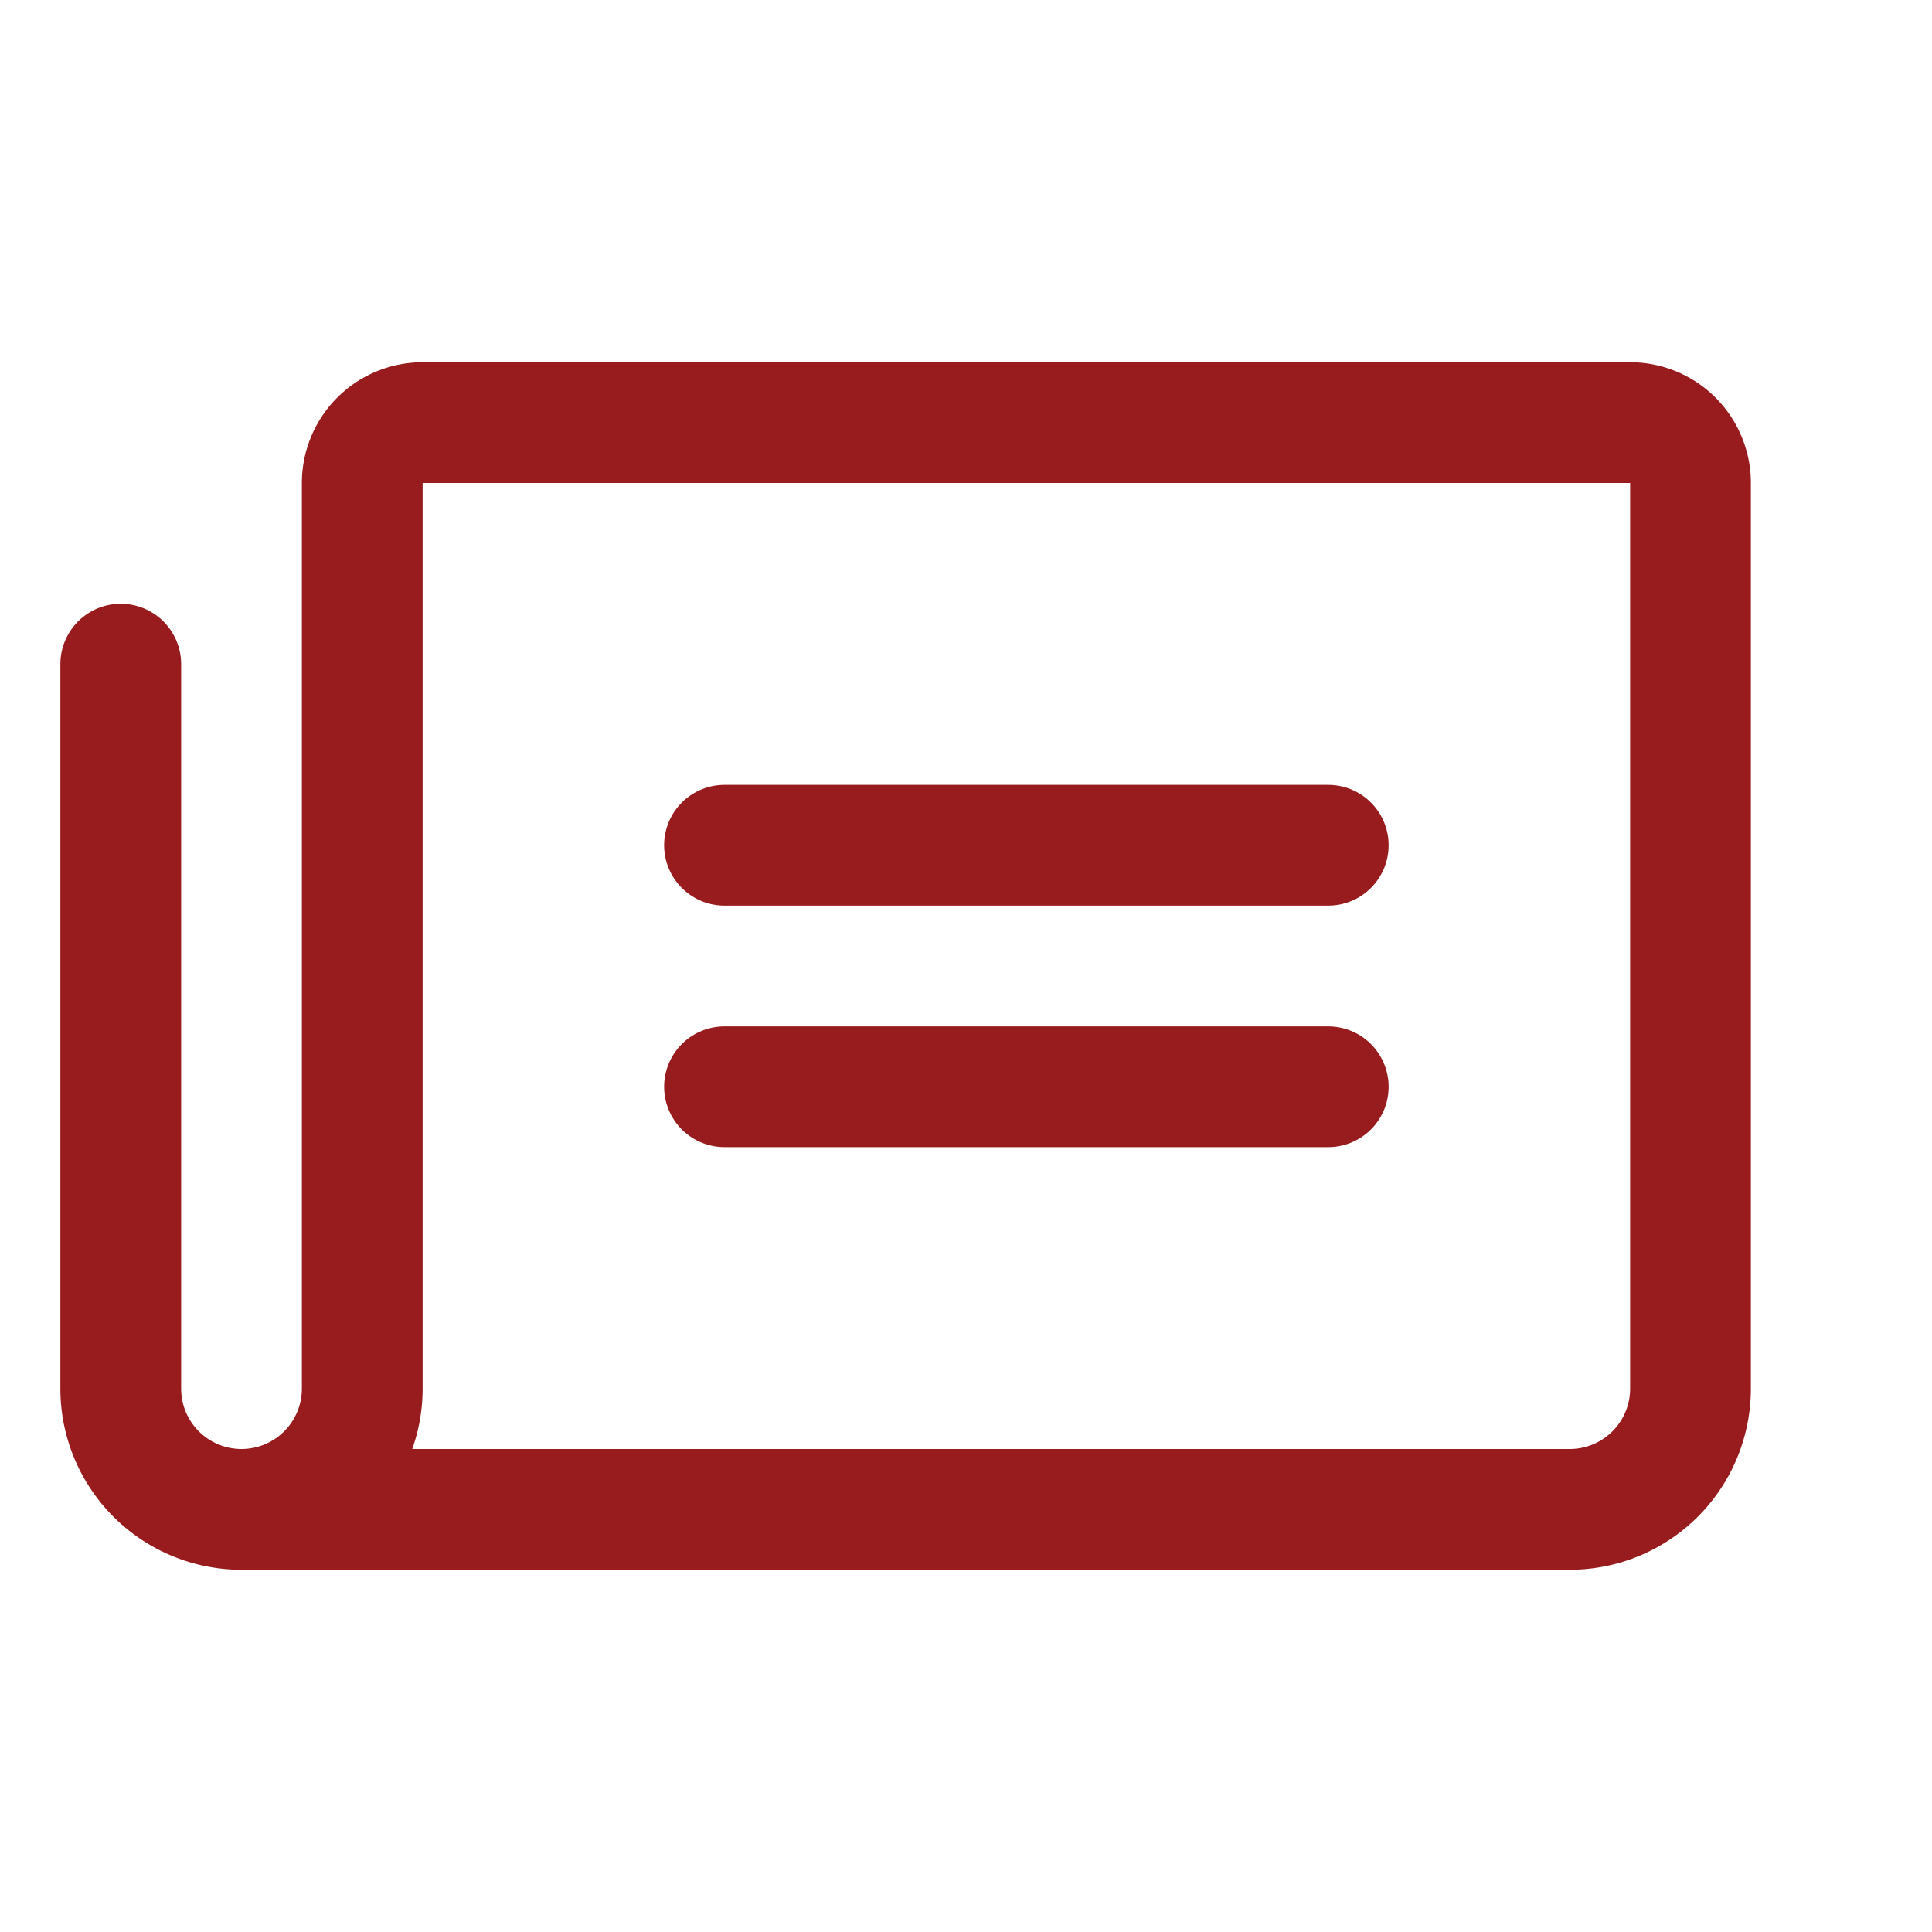 <svg xmlns="http://www.w3.org/2000/svg" viewBox="0 0 256 256">
  <rect width="256" height="256" fill="none"/>
  <line x1="96" y1="112" x2="176" y2="112" fill="none" stroke="#981b1e" stroke-linecap="round" stroke-linejoin="round" stroke-width="16"/>
  <line x1="96" y1="144" x2="176" y2="144" fill="none" stroke="#981b1e" stroke-linecap="round" stroke-linejoin="round" stroke-width="16"/>
  <path d="M32,200a16,16,0,0,0,16-16V64a8,8,0,0,1,8-8H216a8,8,0,0,1,8,8V184a16,16,0,0,1-16,16Z" fill="none" stroke="#981b1e" stroke-linecap="round" stroke-linejoin="round" stroke-width="16"/>
  <path d="M32,200a16,16,0,0,1-16-16V88" fill="none" stroke="#981b1e" stroke-linecap="round" stroke-linejoin="round" stroke-width="16"/>
</svg>
